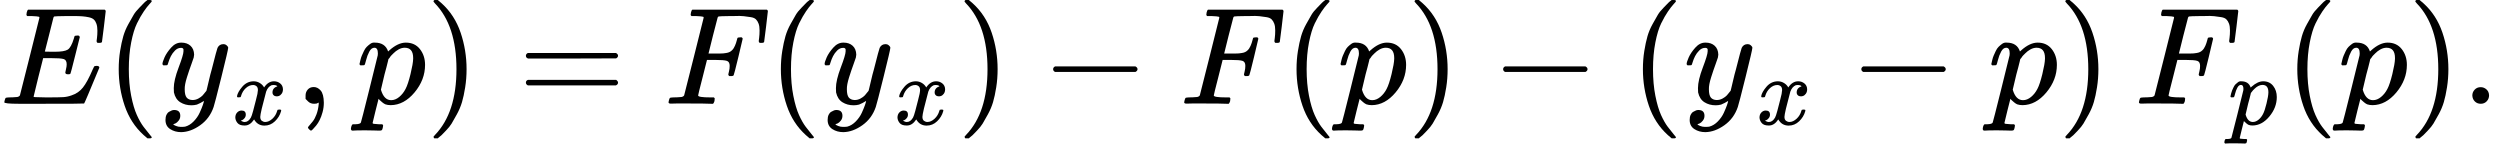 <svg version="1.1" style="vertical-align: -0.65ex;" xmlns="http://www.w3.org/2000/svg" width="18068.6px" height="1037.2px"   viewBox="0 -750 18068.6 1037.2" xmlns:xlink="http://www.w3.org/1999/xlink"><defs><path id="MJX-37-TEX-I-1D438" d="M492 213Q472 213 472 226Q472 230 477 250T482 285Q482 316 461 323T364 330H312Q311 328 277 192T243 52Q243 48 254 48T334 46Q428 46 458 48T518 61Q567 77 599 117T670 248Q680 270 683 272Q690 274 698 274Q718 274 718 261Q613 7 608 2Q605 0 322 0H133Q31 0 31 11Q31 13 34 25Q38 41 42 43T65 46Q92 46 125 49Q139 52 144 61Q146 66 215 342T285 622Q285 629 281 629Q273 632 228 634H197Q191 640 191 642T193 659Q197 676 203 680H757Q764 676 764 669Q764 664 751 557T737 447Q735 440 717 440H705Q698 445 698 453L701 476Q704 500 704 528Q704 558 697 578T678 609T643 625T596 632T532 634H485Q397 633 392 631Q388 629 386 622Q385 619 355 499T324 377Q347 376 372 376H398Q464 376 489 391T534 472Q538 488 540 490T557 493Q562 493 565 493T570 492T572 491T574 487T577 483L544 351Q511 218 508 216Q505 213 492 213Z"></path><path id="MJX-37-TEX-N-28" d="M94 250Q94 319 104 381T127 488T164 576T202 643T244 695T277 729T302 750H315H319Q333 750 333 741Q333 738 316 720T275 667T226 581T184 443T167 250T184 58T225 -81T274 -167T316 -220T333 -241Q333 -250 318 -250H315H302L274 -226Q180 -141 137 -14T94 250Z"></path><path id="MJX-37-TEX-I-1D466" d="M21 287Q21 301 36 335T84 406T158 442Q199 442 224 419T250 355Q248 336 247 334Q247 331 231 288T198 191T182 105Q182 62 196 45T238 27Q261 27 281 38T312 61T339 94Q339 95 344 114T358 173T377 247Q415 397 419 404Q432 431 462 431Q475 431 483 424T494 412T496 403Q496 390 447 193T391 -23Q363 -106 294 -155T156 -205Q111 -205 77 -183T43 -117Q43 -95 50 -80T69 -58T89 -48T106 -45Q150 -45 150 -87Q150 -107 138 -122T115 -142T102 -147L99 -148Q101 -153 118 -160T152 -167H160Q177 -167 186 -165Q219 -156 247 -127T290 -65T313 -9T321 21L315 17Q309 13 296 6T270 -6Q250 -11 231 -11Q185 -11 150 11T104 82Q103 89 103 113Q103 170 138 262T173 379Q173 380 173 381Q173 390 173 393T169 400T158 404H154Q131 404 112 385T82 344T65 302T57 280Q55 278 41 278H27Q21 284 21 287Z"></path><path id="MJX-37-TEX-I-1D465" d="M52 289Q59 331 106 386T222 442Q257 442 286 424T329 379Q371 442 430 442Q467 442 494 420T522 361Q522 332 508 314T481 292T458 288Q439 288 427 299T415 328Q415 374 465 391Q454 404 425 404Q412 404 406 402Q368 386 350 336Q290 115 290 78Q290 50 306 38T341 26Q378 26 414 59T463 140Q466 150 469 151T485 153H489Q504 153 504 145Q504 144 502 134Q486 77 440 33T333 -11Q263 -11 227 52Q186 -10 133 -10H127Q78 -10 57 16T35 71Q35 103 54 123T99 143Q142 143 142 101Q142 81 130 66T107 46T94 41L91 40Q91 39 97 36T113 29T132 26Q168 26 194 71Q203 87 217 139T245 247T261 313Q266 340 266 352Q266 380 251 392T217 404Q177 404 142 372T93 290Q91 281 88 280T72 278H58Q52 284 52 289Z"></path><path id="MJX-37-TEX-N-2C" d="M78 35T78 60T94 103T137 121Q165 121 187 96T210 8Q210 -27 201 -60T180 -117T154 -158T130 -185T117 -194Q113 -194 104 -185T95 -172Q95 -168 106 -156T131 -126T157 -76T173 -3V9L172 8Q170 7 167 6T161 3T152 1T140 0Q113 0 96 17Z"></path><path id="MJX-37-TEX-I-1D45D" d="M23 287Q24 290 25 295T30 317T40 348T55 381T75 411T101 433T134 442Q209 442 230 378L240 387Q302 442 358 442Q423 442 460 395T497 281Q497 173 421 82T249 -10Q227 -10 210 -4Q199 1 187 11T168 28L161 36Q160 35 139 -51T118 -138Q118 -144 126 -145T163 -148H188Q194 -155 194 -157T191 -175Q188 -187 185 -190T172 -194Q170 -194 161 -194T127 -193T65 -192Q-5 -192 -24 -194H-32Q-39 -187 -39 -183Q-37 -156 -26 -148H-6Q28 -147 33 -136Q36 -130 94 103T155 350Q156 355 156 364Q156 405 131 405Q109 405 94 377T71 316T59 280Q57 278 43 278H29Q23 284 23 287ZM178 102Q200 26 252 26Q282 26 310 49T356 107Q374 141 392 215T411 325V331Q411 405 350 405Q339 405 328 402T306 393T286 380T269 365T254 350T243 336T235 326L232 322Q232 321 229 308T218 264T204 212Q178 106 178 102Z"></path><path id="MJX-37-TEX-N-29" d="M60 749L64 750Q69 750 74 750H86L114 726Q208 641 251 514T294 250Q294 182 284 119T261 12T224 -76T186 -143T145 -194T113 -227T90 -246Q87 -249 86 -250H74Q66 -250 63 -250T58 -247T55 -238Q56 -237 66 -225Q221 -64 221 250T66 725Q56 737 55 738Q55 746 60 749Z"></path><path id="MJX-37-TEX-N-3D" d="M56 347Q56 360 70 367H707Q722 359 722 347Q722 336 708 328L390 327H72Q56 332 56 347ZM56 153Q56 168 72 173H708Q722 163 722 153Q722 140 707 133H70Q56 140 56 153Z"></path><path id="MJX-37-TEX-I-1D439" d="M48 1Q31 1 31 11Q31 13 34 25Q38 41 42 43T65 46Q92 46 125 49Q139 52 144 61Q146 66 215 342T285 622Q285 629 281 629Q273 632 228 634H197Q191 640 191 642T193 659Q197 676 203 680H742Q749 676 749 669Q749 664 736 557T722 447Q720 440 702 440H690Q683 445 683 453Q683 454 686 477T689 530Q689 560 682 579T663 610T626 626T575 633T503 634H480Q398 633 393 631Q388 629 386 623Q385 622 352 492L320 363H375Q378 363 398 363T426 364T448 367T472 374T489 386Q502 398 511 419T524 457T529 475Q532 480 548 480H560Q567 475 567 470Q567 467 536 339T502 207Q500 200 482 200H470Q463 206 463 212Q463 215 468 234T473 274Q473 303 453 310T364 317H309L277 190Q245 66 245 60Q245 46 334 46H359Q365 40 365 39T363 19Q359 6 353 0H336Q295 2 185 2Q120 2 86 2T48 1Z"></path><path id="MJX-37-TEX-N-2212" d="M84 237T84 250T98 270H679Q694 262 694 250T679 230H98Q84 237 84 250Z"></path><path id="MJX-37-TEX-N-2E" d="M78 60Q78 84 95 102T138 120Q162 120 180 104T199 61Q199 36 182 18T139 0T96 17T78 60Z"></path></defs><g stroke="currentColor" fill="currentColor" stroke-width="0" transform="scale(1,-1)"><g ><g ><use  xlink:href="#MJX-37-TEX-I-1D438"></use></g><g  transform="translate(764,0)"><use  xlink:href="#MJX-37-TEX-N-28"></use></g><g  transform="translate(1153,0)"><g ><use  xlink:href="#MJX-37-TEX-I-1D466"></use></g><g  transform="translate(523,-150) scale(0.707)" ><g ><use  xlink:href="#MJX-37-TEX-I-1D465"></use></g></g></g><g  transform="translate(2130.5,0)"><use  xlink:href="#MJX-37-TEX-N-2C"></use></g><g  transform="translate(2575.1,0)"><use  xlink:href="#MJX-37-TEX-I-1D45D"></use></g><g  transform="translate(3078.1,0)"><use  xlink:href="#MJX-37-TEX-N-29"></use></g><g  transform="translate(3744.9,0)"><use  xlink:href="#MJX-37-TEX-N-3D"></use></g><g  transform="translate(4800.7,0)"><use  xlink:href="#MJX-37-TEX-I-1D439"></use></g><g  transform="translate(5549.7,0)"><use  xlink:href="#MJX-37-TEX-N-28"></use></g><g  transform="translate(5938.7,0)"><g ><use  xlink:href="#MJX-37-TEX-I-1D466"></use></g><g  transform="translate(523,-150) scale(0.707)" ><g ><use  xlink:href="#MJX-37-TEX-I-1D465"></use></g></g></g><g  transform="translate(6916.2,0)"><use  xlink:href="#MJX-37-TEX-N-29"></use></g><g  transform="translate(7527.4,0)"><use  xlink:href="#MJX-37-TEX-N-2212"></use></g><g  transform="translate(8527.6,0)"><use  xlink:href="#MJX-37-TEX-I-1D439"></use></g><g  transform="translate(9276.6,0)"><use  xlink:href="#MJX-37-TEX-N-28"></use></g><g  transform="translate(9665.6,0)"><use  xlink:href="#MJX-37-TEX-I-1D45D"></use></g><g  transform="translate(10168.6,0)"><use  xlink:href="#MJX-37-TEX-N-29"></use></g><g  transform="translate(10779.8,0)"><use  xlink:href="#MJX-37-TEX-N-2212"></use></g><g  transform="translate(11780,0)"><use  xlink:href="#MJX-37-TEX-N-28"></use></g><g  transform="translate(12169,0)"><g ><use  xlink:href="#MJX-37-TEX-I-1D466"></use></g><g  transform="translate(523,-150) scale(0.707)" ><g ><use  xlink:href="#MJX-37-TEX-I-1D465"></use></g></g></g><g  transform="translate(13368.7,0)"><use  xlink:href="#MJX-37-TEX-N-2212"></use></g><g  transform="translate(14369,0)"><use  xlink:href="#MJX-37-TEX-I-1D45D"></use></g><g  transform="translate(14872,0)"><use  xlink:href="#MJX-37-TEX-N-29"></use></g><g  transform="translate(15261,0)"><g ></g></g><g  transform="translate(15428,0)"><g ><use  xlink:href="#MJX-37-TEX-I-1D439"></use></g><g  transform="translate(676,-150) scale(0.707)" ><g ><use  xlink:href="#MJX-37-TEX-I-1D45D"></use></g></g></g><g  transform="translate(16509.6,0)"><use  xlink:href="#MJX-37-TEX-N-28"></use></g><g  transform="translate(16898.6,0)"><use  xlink:href="#MJX-37-TEX-I-1D45D"></use></g><g  transform="translate(17401.6,0)"><use  xlink:href="#MJX-37-TEX-N-29"></use></g><g  transform="translate(17790.6,0)"><use  xlink:href="#MJX-37-TEX-N-2E"></use></g></g></g></svg>